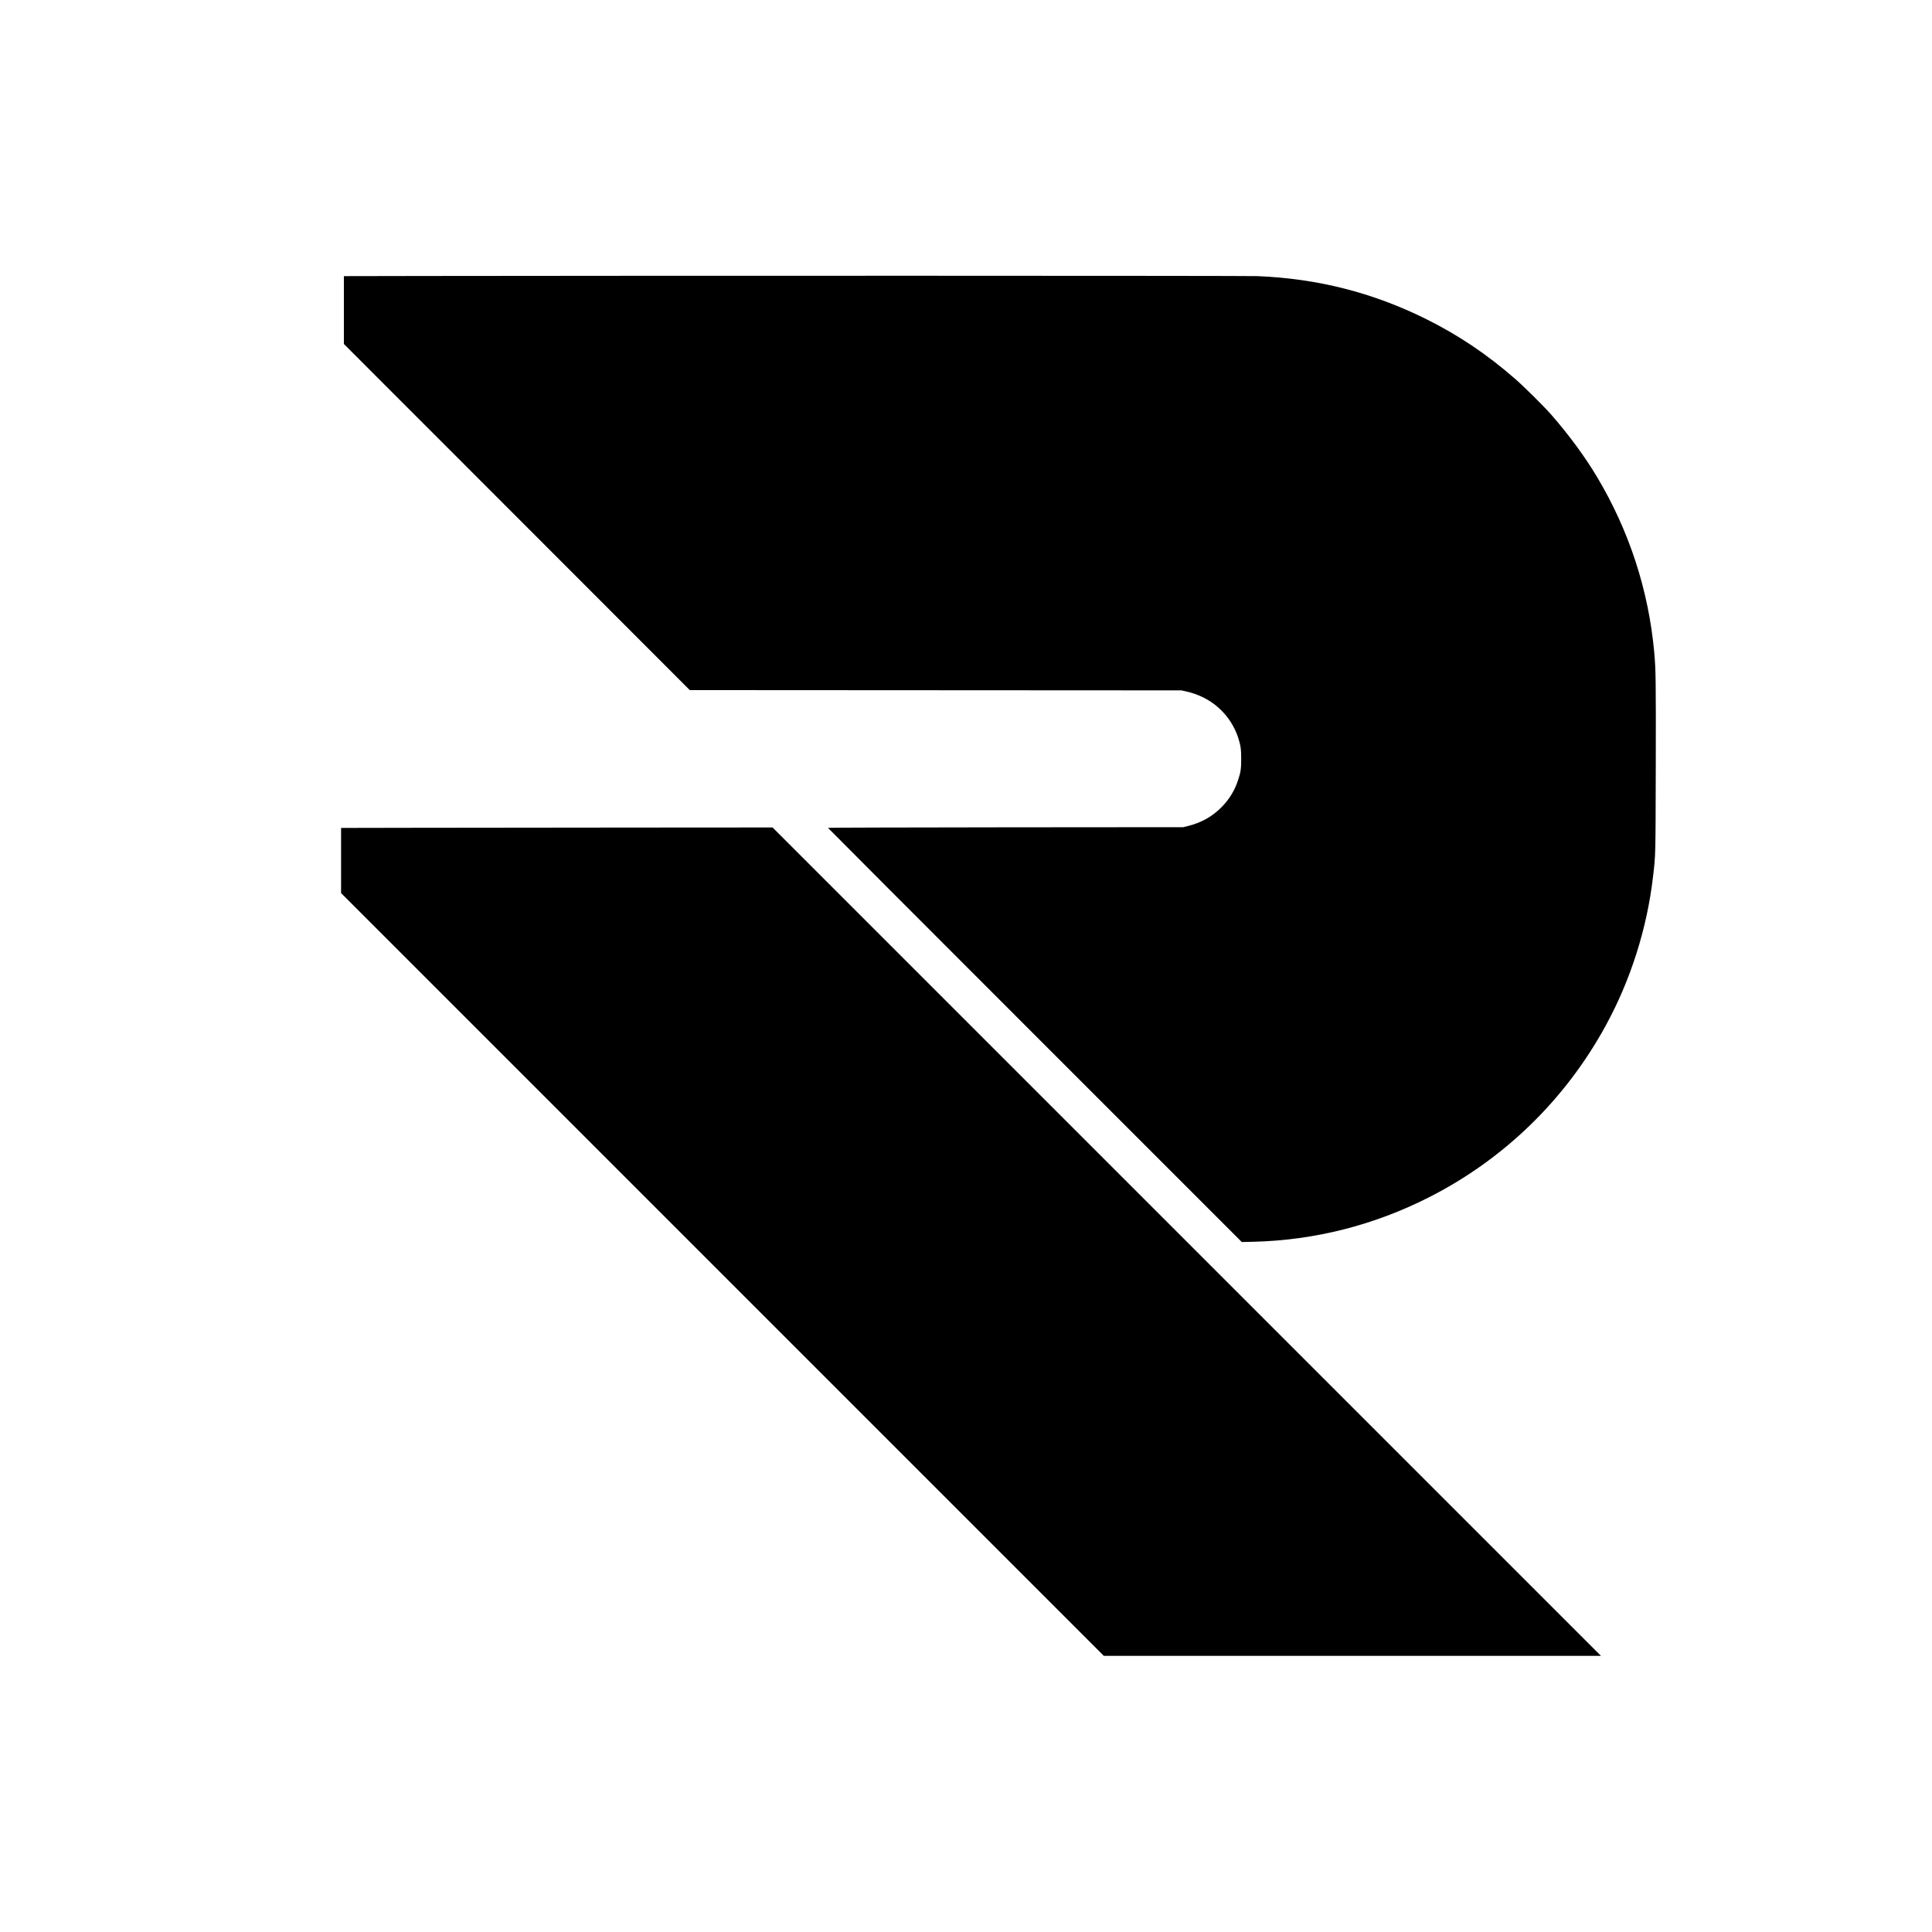 <?xml version="1.0" standalone="no"?>
<!DOCTYPE svg PUBLIC "-//W3C//DTD SVG 20010904//EN"
 "http://www.w3.org/TR/2001/REC-SVG-20010904/DTD/svg10.dtd">
<svg version="1.0" xmlns="http://www.w3.org/2000/svg"
 width="4135pt" height="4135pt" viewBox="0 0 4135 4135"
 preserveAspectRatio="xMidYMid meet">
<g transform="translate(0,4135) scale(0.1,-0.1)"
fill="#000000" stroke="none">
<path d="M8983 35443 l-1623 -3 0 -726 0 -726 3702 -3704 3701 -3704 5261 -3
5261 -3 96 -21 c145 -32 271 -78 399 -144 340 -176 600 -483 720 -847 53 -163
65 -248 65 -457 0 -212 -11 -284 -70 -461 -73 -219 -191 -410 -355 -574 -201
-202 -429 -328 -729 -403 l-86 -21 -3802 -3 c-2092 -2 -3803 -7 -3803 -11 0
-4 1993 -2000 4429 -4436 l4429 -4429 259 6 c1299 33 2566 353 3738 947 1607
813 2919 2085 3788 3672 535 977 887 2082 1016 3193 56 479 54 410 59 2370 4
1841 1 2061 -33 2435 -121 1327 -536 2600 -1223 3750 -262 439 -608 909 -986
1340 -150 171 -578 596 -767 760 -605 528 -1217 940 -1914 1285 -1138 564
-2317 863 -3605 915 -218 9 -12837 11 -17927 3z"/>
<path d="M8863 23633 l-1563 -3 0 -697 0 -697 8162 -8163 8163 -8163 5320 0
5320 0 -8865 8865 -8865 8865 -3055 -2 c-1680 -2 -3758 -4 -4617 -5z"/>
</g>
</svg>
